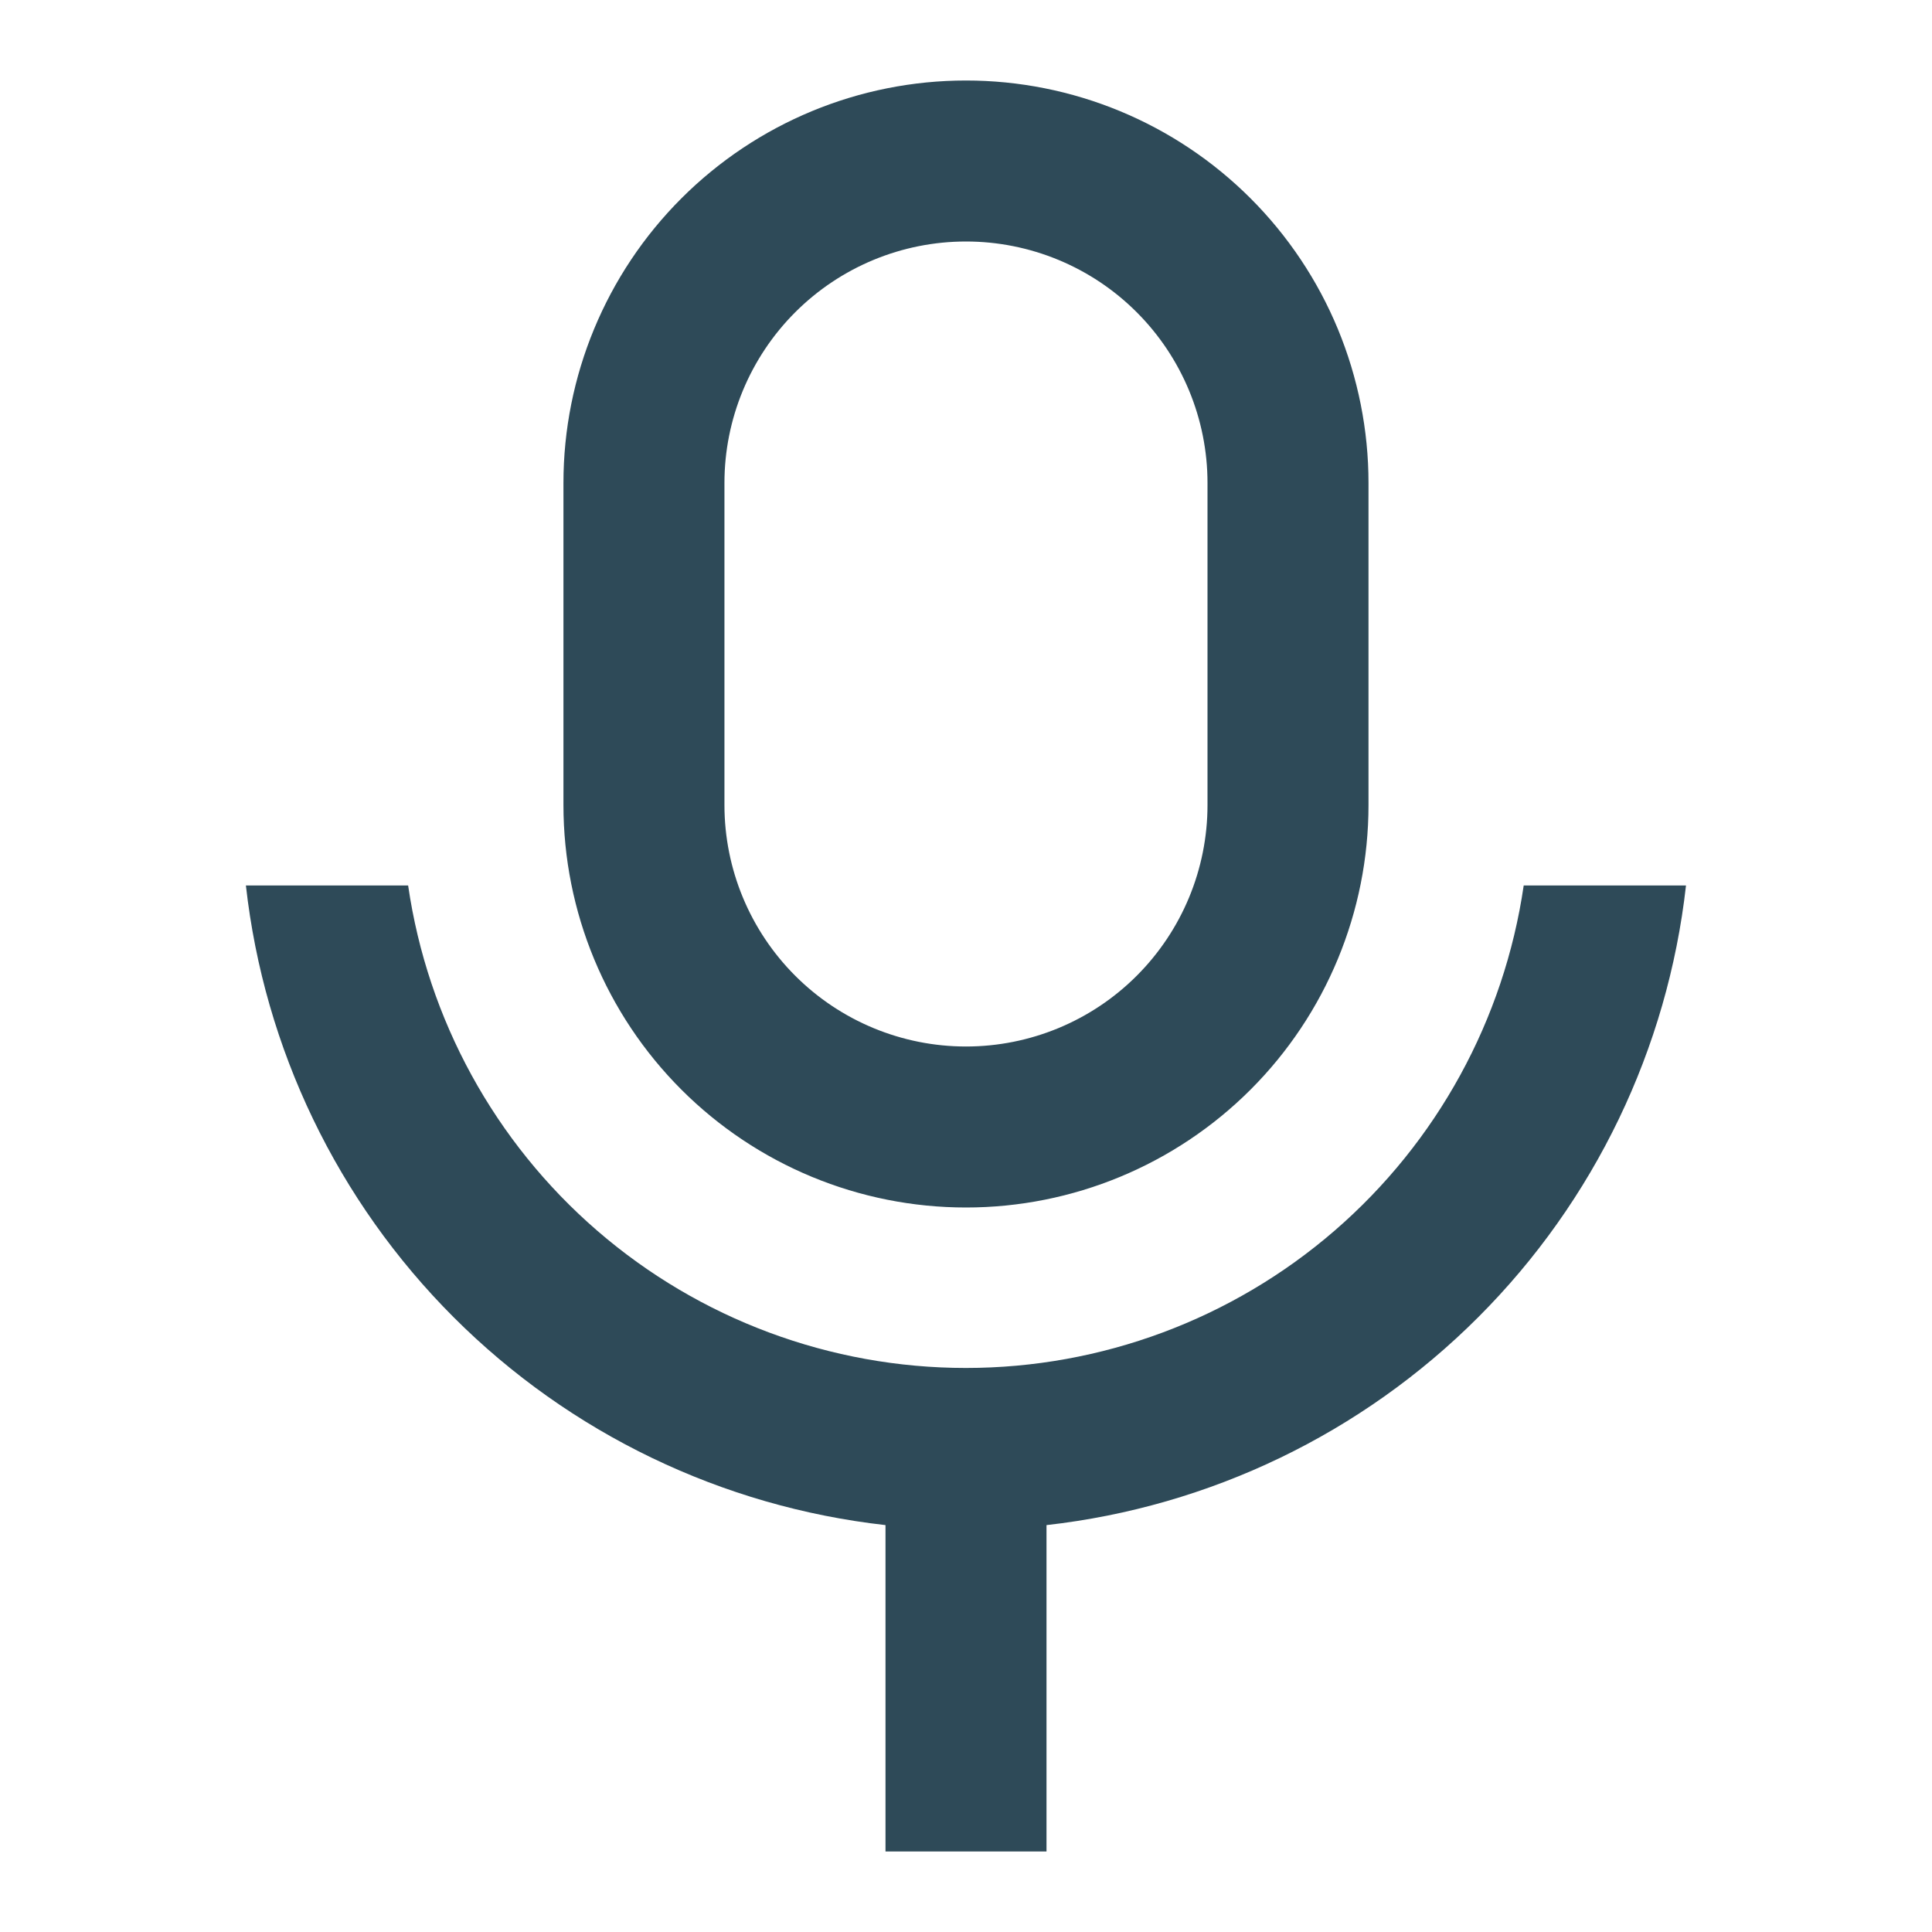 <?xml version="1.0" encoding="UTF-8"?> <svg xmlns="http://www.w3.org/2000/svg" width="36" height="36" viewBox="0 0 36 36" fill="none"><path d="M18 4.5C16.806 4.5 15.662 4.974 14.818 5.818C13.974 6.662 13.499 7.807 13.499 9V15C13.499 16.194 13.974 17.338 14.818 18.182C15.662 19.026 16.806 19.5 18 19.5C19.193 19.5 20.338 19.026 21.181 18.182C22.025 17.338 22.5 16.194 22.5 15V9C22.5 7.807 22.025 6.662 21.181 5.818C20.338 4.974 19.193 4.5 18 4.5ZM18 1.5C18.984 1.5 19.96 1.694 20.87 2.071C21.78 2.448 22.606 3 23.303 3.697C23.999 4.393 24.552 5.22 24.929 6.13C25.305 7.04 25.5 8.015 25.5 9V15C25.5 16.989 24.709 18.897 23.303 20.303C21.896 21.71 19.989 22.5 18 22.5C16.01 22.5 14.103 21.71 12.696 20.303C11.29 18.897 10.499 16.989 10.499 15V9C10.499 7.011 11.29 5.103 12.696 3.697C14.103 2.29 16.01 1.5 18 1.5ZM4.582 16.5H7.605C7.968 18.997 9.218 21.28 11.127 22.931C13.035 24.582 15.475 25.49 17.998 25.49C20.521 25.49 22.961 24.582 24.869 22.931C26.778 21.28 28.028 18.997 28.392 16.5H31.416C31.075 19.543 29.709 22.38 27.544 24.545C25.379 26.711 22.543 28.076 19.5 28.418V34.5H16.5V28.418C13.456 28.076 10.619 26.711 8.454 24.546C6.288 22.38 4.923 19.543 4.582 16.5Z" fill="#2E4A58"></path></svg> 